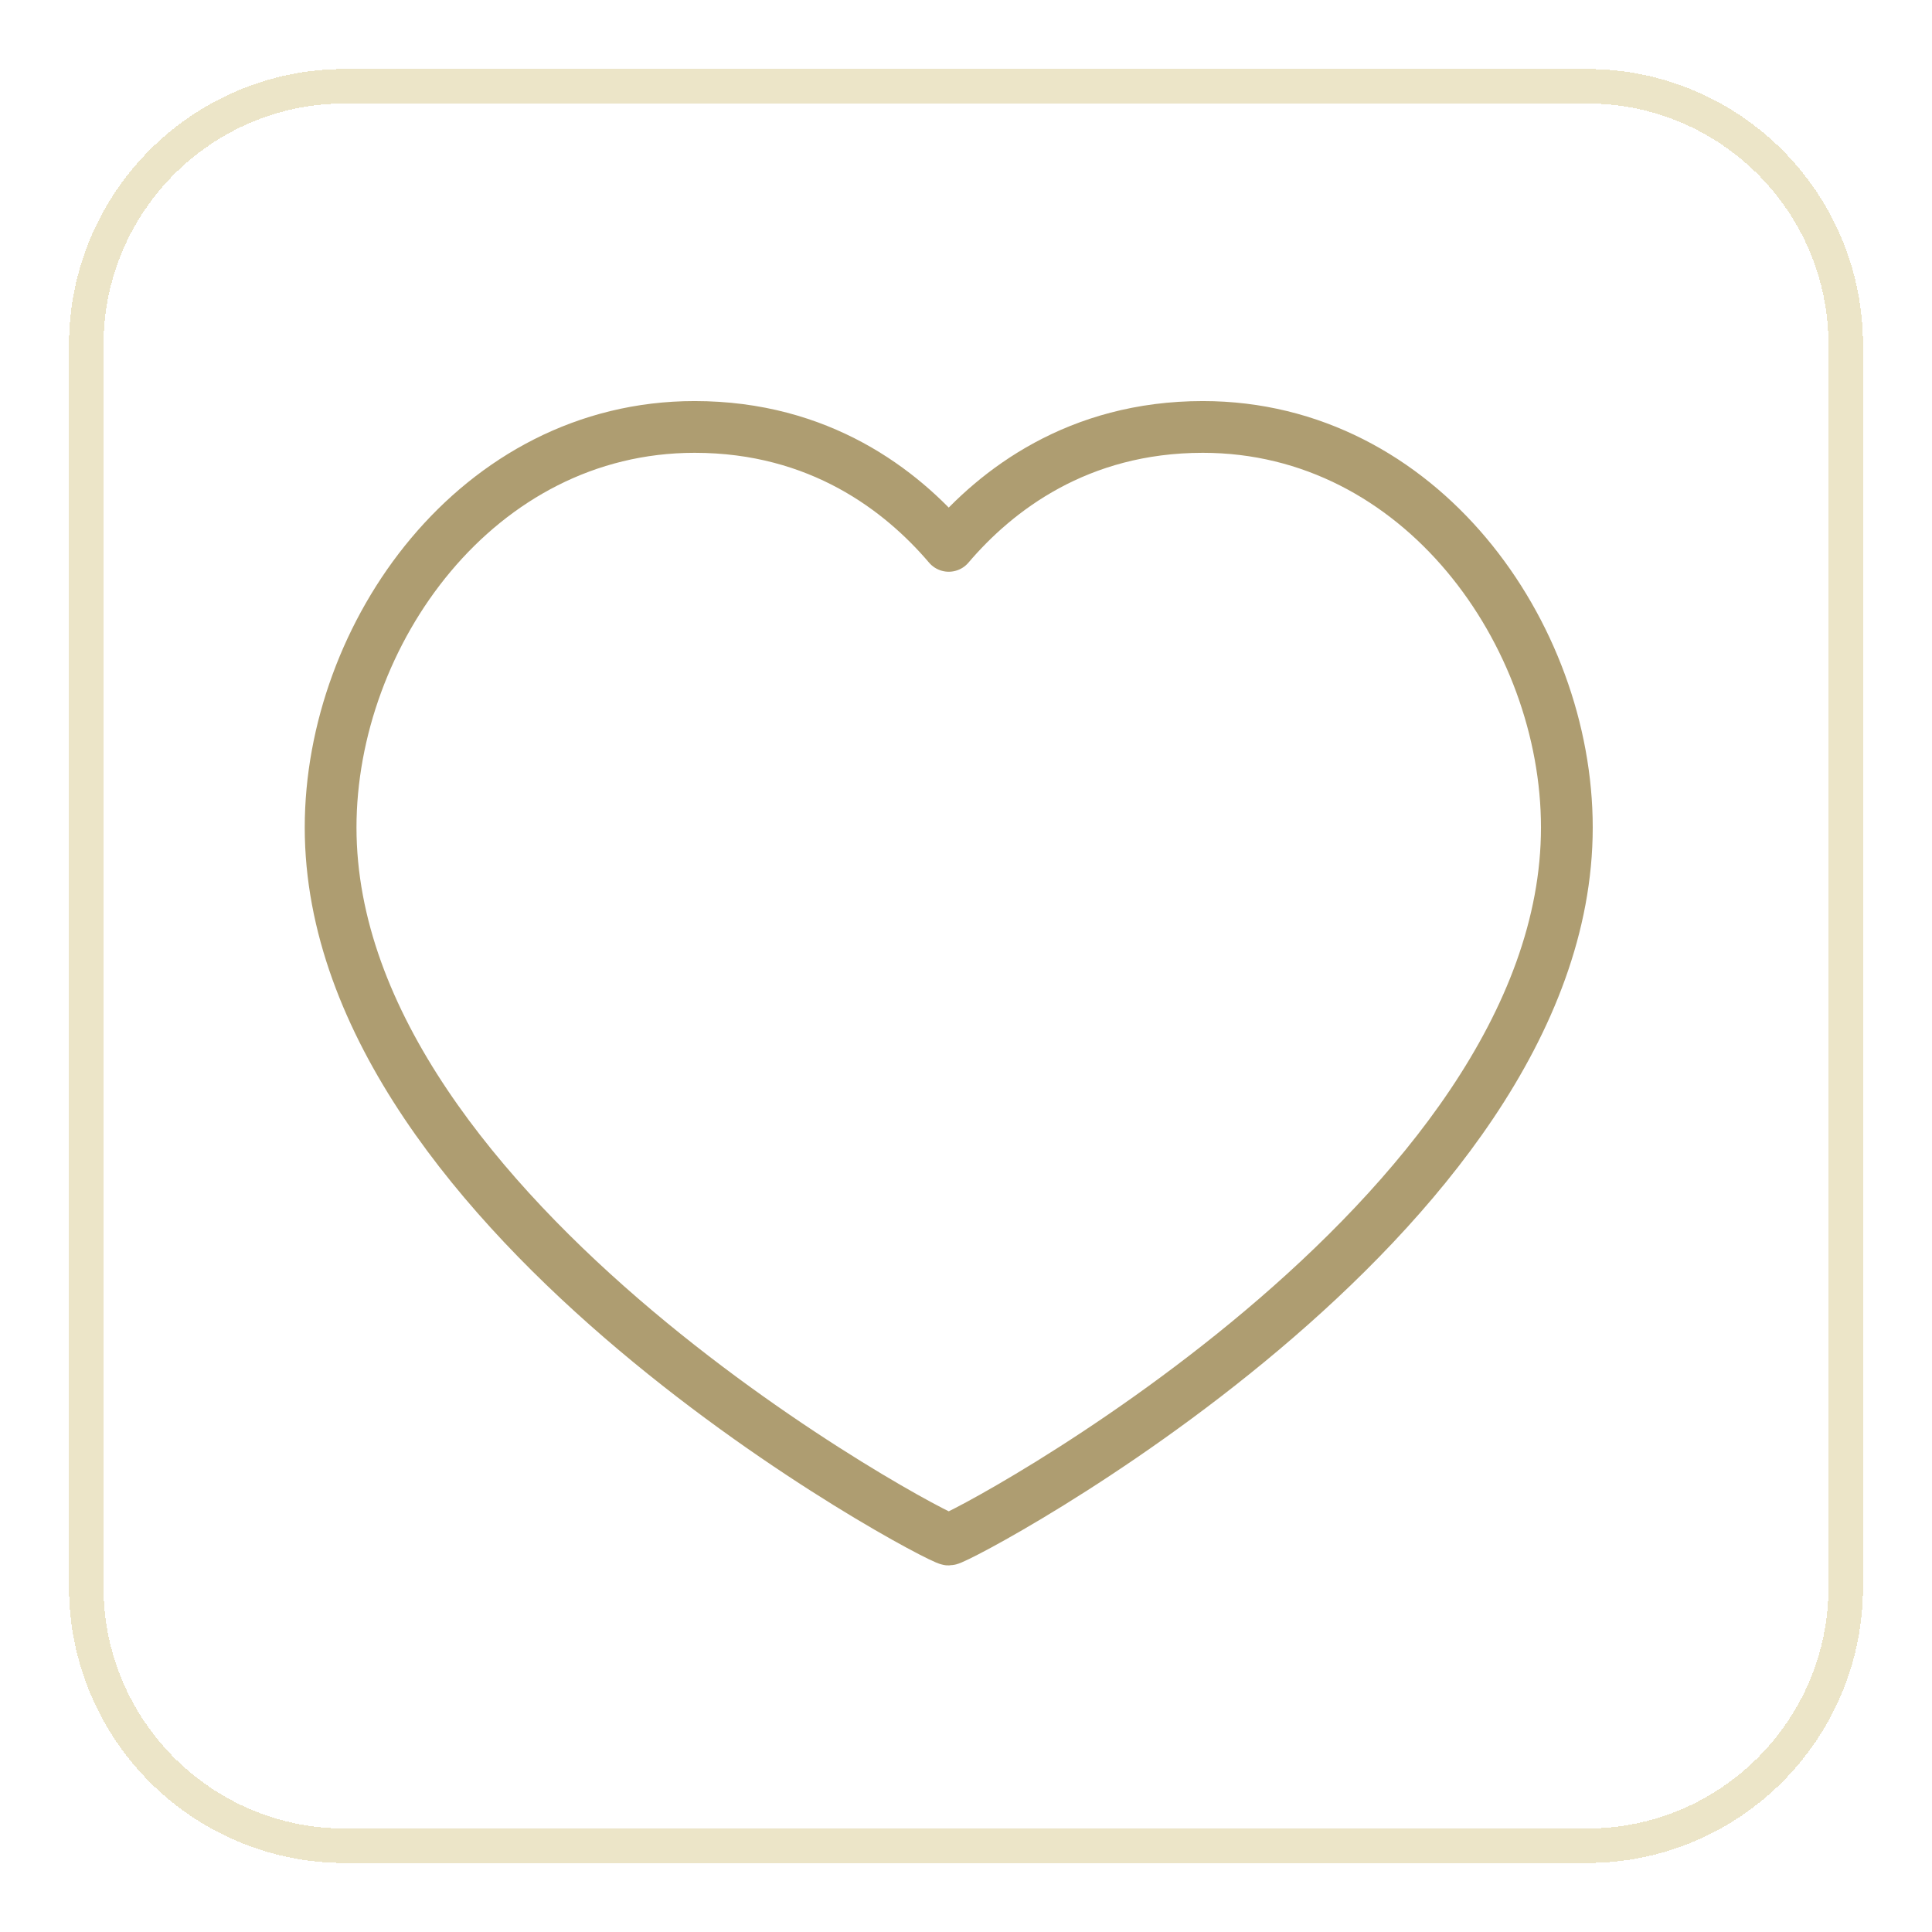 <svg width="56" height="56" viewBox="0 0 56 56" fill="none" xmlns="http://www.w3.org/2000/svg">
<g filter="url(#filter0_d_16062_36191)">
<path d="M2 9C2 4.582 5.582 1 10 1H46C50.418 1 54 4.582 54 9V45C54 49.418 50.418 53 46 53H10C5.582 53 2 49.418 2 45V9Z" fill="white" shape-rendering="crispEdges"/>
<path d="M10 1.5H46C50.142 1.5 53.5 4.858 53.5 9V45C53.5 49.142 50.142 52.5 46 52.5H10C5.858 52.5 2.5 49.142 2.5 45V9C2.5 4.858 5.858 1.5 10 1.5Z" stroke="#ECE5C8" shape-rendering="crispEdges"/>
<path d="M34.865 11.375C41.176 11.375 45.416 17.382 45.416 22.985C45.416 34.333 27.818 43.625 27.5 43.625C27.181 43.625 9.583 34.333 9.583 22.985C9.583 17.382 13.823 11.375 20.134 11.375C23.757 11.375 26.126 13.209 27.5 14.822C28.873 13.209 31.242 11.375 34.865 11.375Z" stroke="#AE9D71" stroke-width="1.5" stroke-linecap="round" stroke-linejoin="round"/>
</g>
<defs>
<filter id="filter0_d_16062_36191" x="0" y="0" width="56" height="56" filterUnits="userSpaceOnUse" color-interpolation-filters="sRGB">
<feFlood flood-opacity="0" result="BackgroundImageFix"/>
<feColorMatrix in="SourceAlpha" type="matrix" values="0 0 0 0 0 0 0 0 0 0 0 0 0 0 0 0 0 0 127 0" result="hardAlpha"/>
<feOffset dy="1"/>
<feGaussianBlur stdDeviation="1"/>
<feComposite in2="hardAlpha" operator="out"/>
<feColorMatrix type="matrix" values="0 0 0 0 0.063 0 0 0 0 0.094 0 0 0 0 0.157 0 0 0 0.05 0"/>
<feBlend mode="normal" in2="BackgroundImageFix" result="effect1_dropShadow_16062_36191"/>
<feBlend mode="normal" in="SourceGraphic" in2="effect1_dropShadow_16062_36191" result="shape"/>
</filter>
</defs>
</svg>
